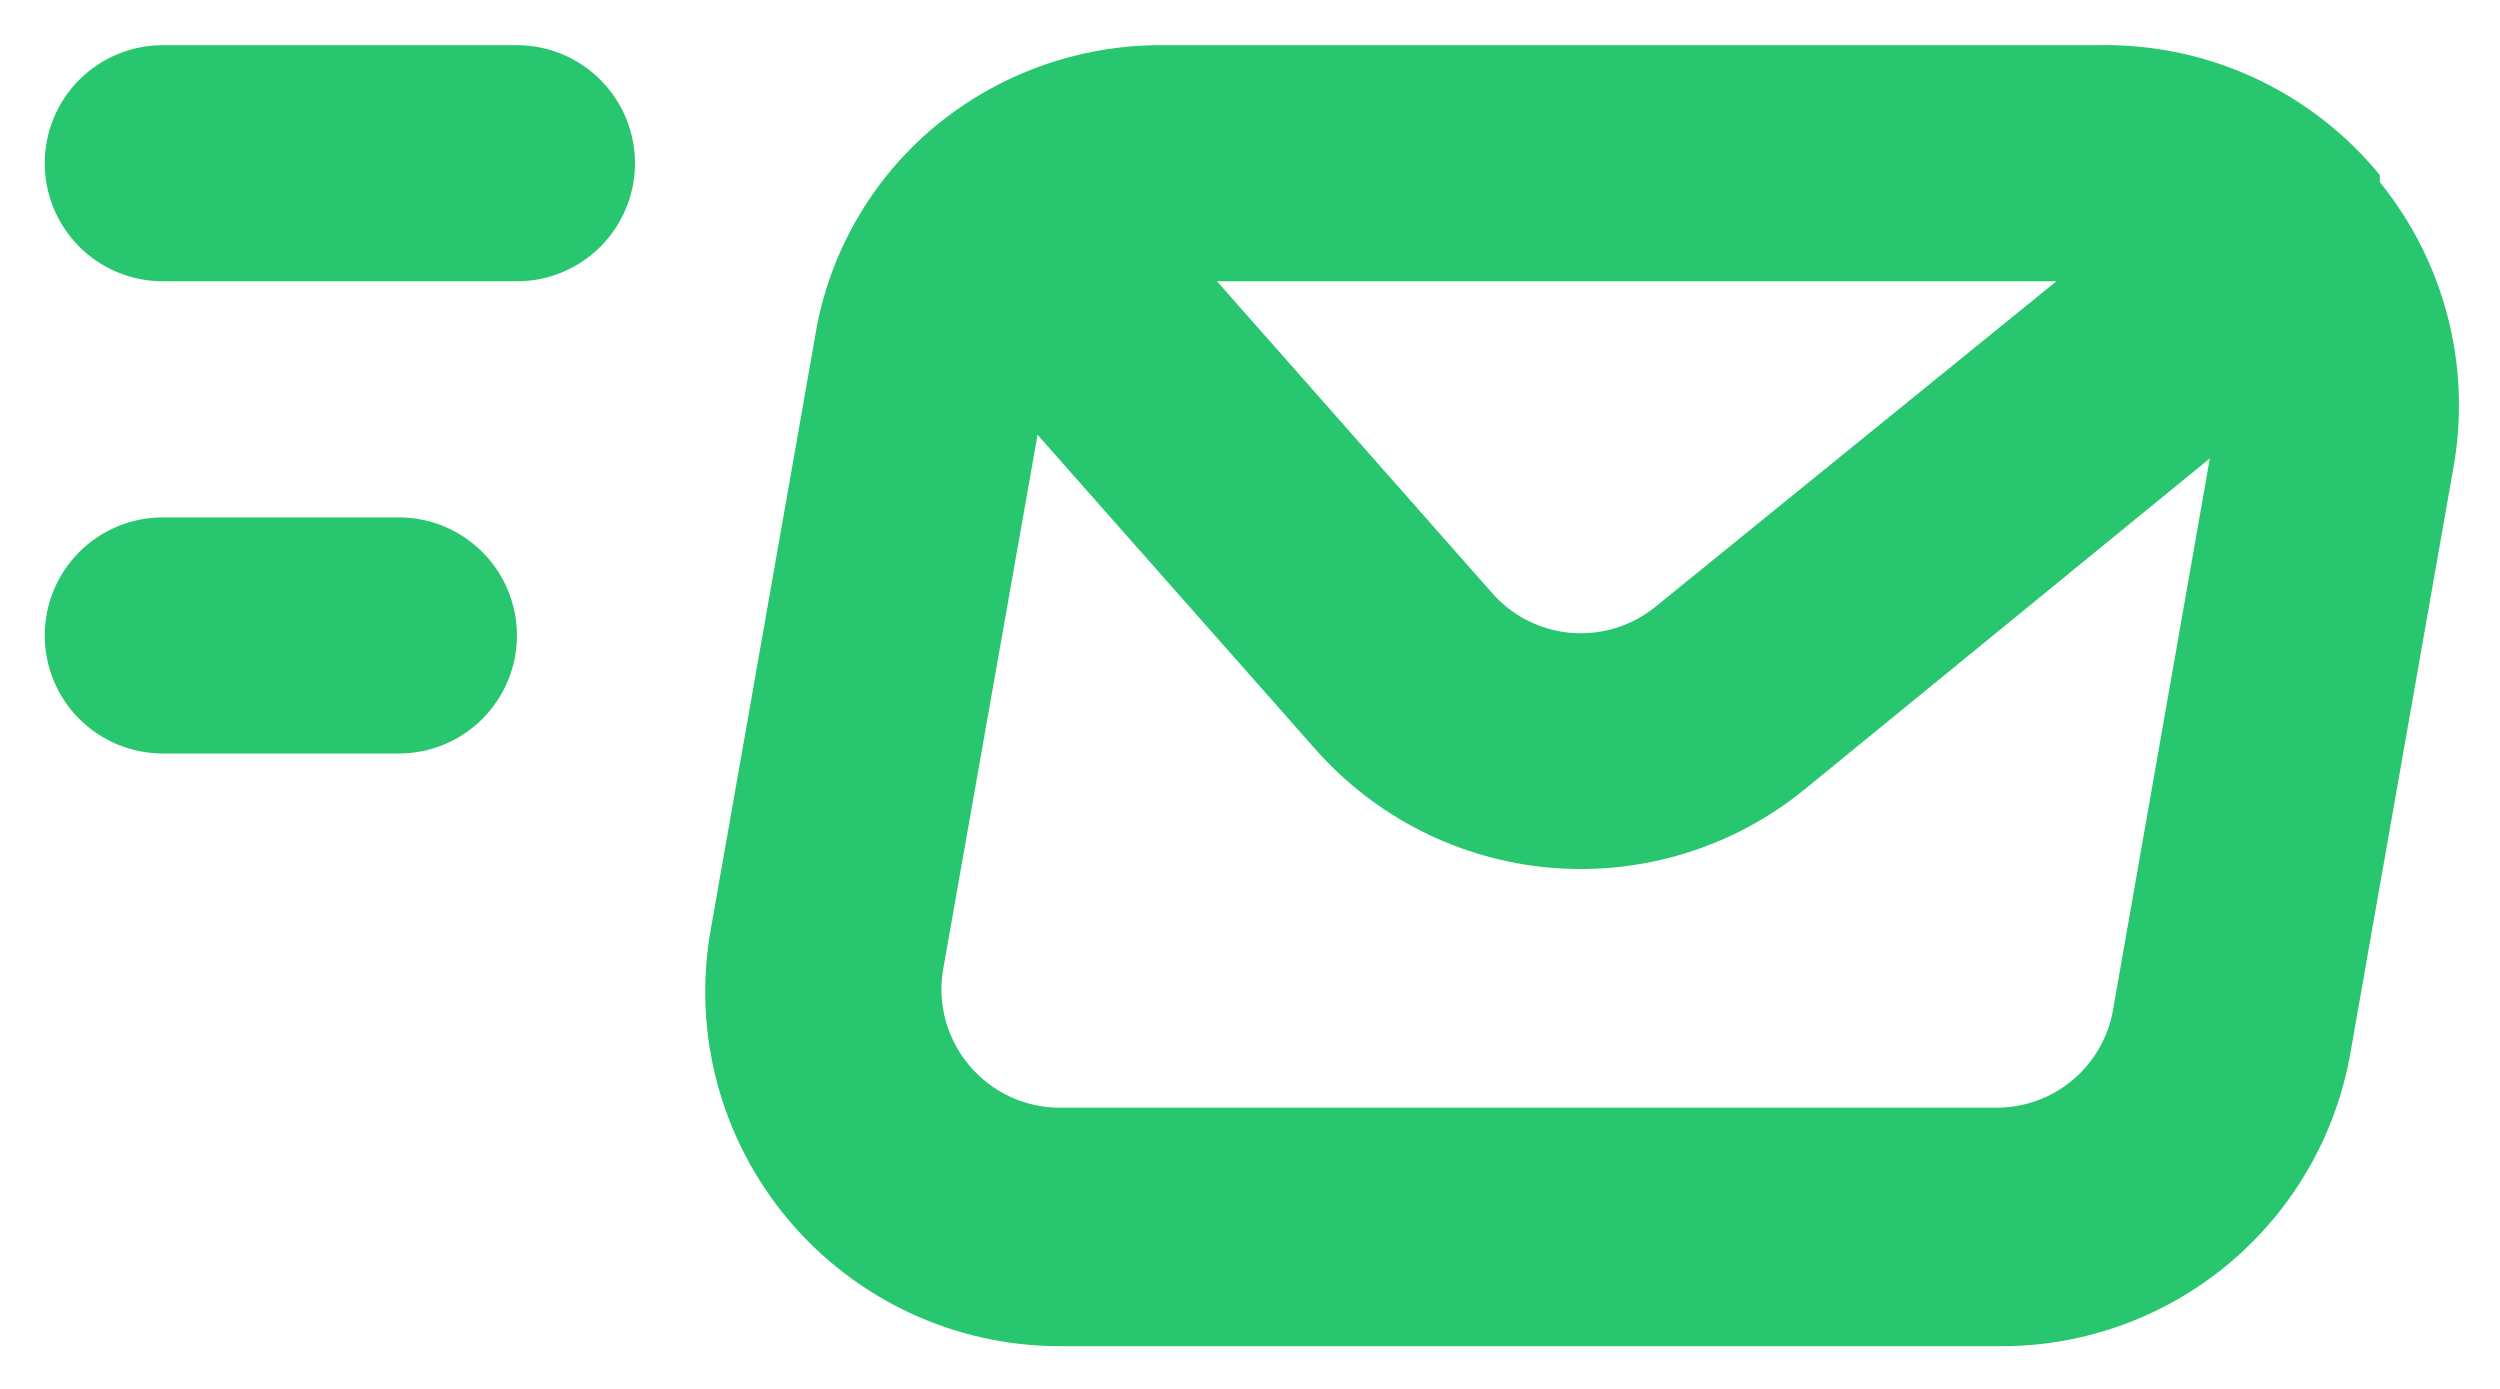 <svg width="45" height="25" viewBox="0 0 45 25" fill="none" xmlns="http://www.w3.org/2000/svg">
<path d="M7.18 9.313H2.93C2.366 9.313 1.826 9.537 1.427 9.936C1.029 10.334 0.805 10.875 0.805 11.438C0.805 12.002 1.029 12.542 1.427 12.941C1.826 13.339 2.366 13.563 2.93 13.563H7.18C7.743 13.563 8.284 13.339 8.682 12.941C9.081 12.542 9.305 12.002 9.305 11.438C9.305 10.875 9.081 10.334 8.682 9.936C8.284 9.537 7.743 9.313 7.18 9.313ZM42.837 3.278V3.151C42.228 2.407 41.459 1.81 40.587 1.405C39.715 1 38.762 0.798 37.801 0.813H20.95C19.388 0.799 17.876 1.359 16.7 2.386V2.386C15.601 3.354 14.879 4.678 14.66 6.126L12.79 16.751C12.629 17.668 12.671 18.61 12.913 19.509C13.156 20.409 13.592 21.244 14.192 21.957C14.789 22.667 15.534 23.239 16.374 23.631C17.215 24.024 18.131 24.229 19.058 24.231H35.931C37.447 24.254 38.921 23.736 40.089 22.77C41.257 21.804 42.043 20.454 42.306 18.961L44.176 8.336C44.323 7.446 44.28 6.535 44.049 5.663C43.819 4.792 43.405 3.979 42.837 3.278V3.278ZM37.015 5.063L29.79 10.928C29.363 11.273 28.819 11.438 28.272 11.391C27.726 11.343 27.218 11.086 26.857 10.673L21.906 5.063H37.015ZM38.035 18.175C37.949 18.674 37.687 19.125 37.298 19.449C36.908 19.772 36.416 19.946 35.91 19.938H19.058C18.75 19.936 18.445 19.866 18.167 19.734C17.888 19.602 17.641 19.41 17.443 19.173C17.245 18.937 17.101 18.661 17.02 18.364C16.94 18.067 16.924 17.756 16.976 17.452L18.676 7.826L23.67 13.478C24.757 14.714 26.279 15.481 27.919 15.62C29.558 15.758 31.188 15.258 32.467 14.222L39.777 8.251L38.035 18.175ZM9.305 0.813H2.93C2.366 0.813 1.826 1.037 1.427 1.436C1.029 1.834 0.805 2.375 0.805 2.938C0.805 3.502 1.029 4.042 1.427 4.441C1.826 4.839 2.366 5.063 2.93 5.063H9.305C9.868 5.063 10.409 4.839 10.807 4.441C11.206 4.042 11.43 3.502 11.43 2.938C11.43 2.375 11.206 1.834 10.807 1.436C10.409 1.037 9.868 0.813 9.305 0.813Z" fill="#28C76F"/>
</svg>
